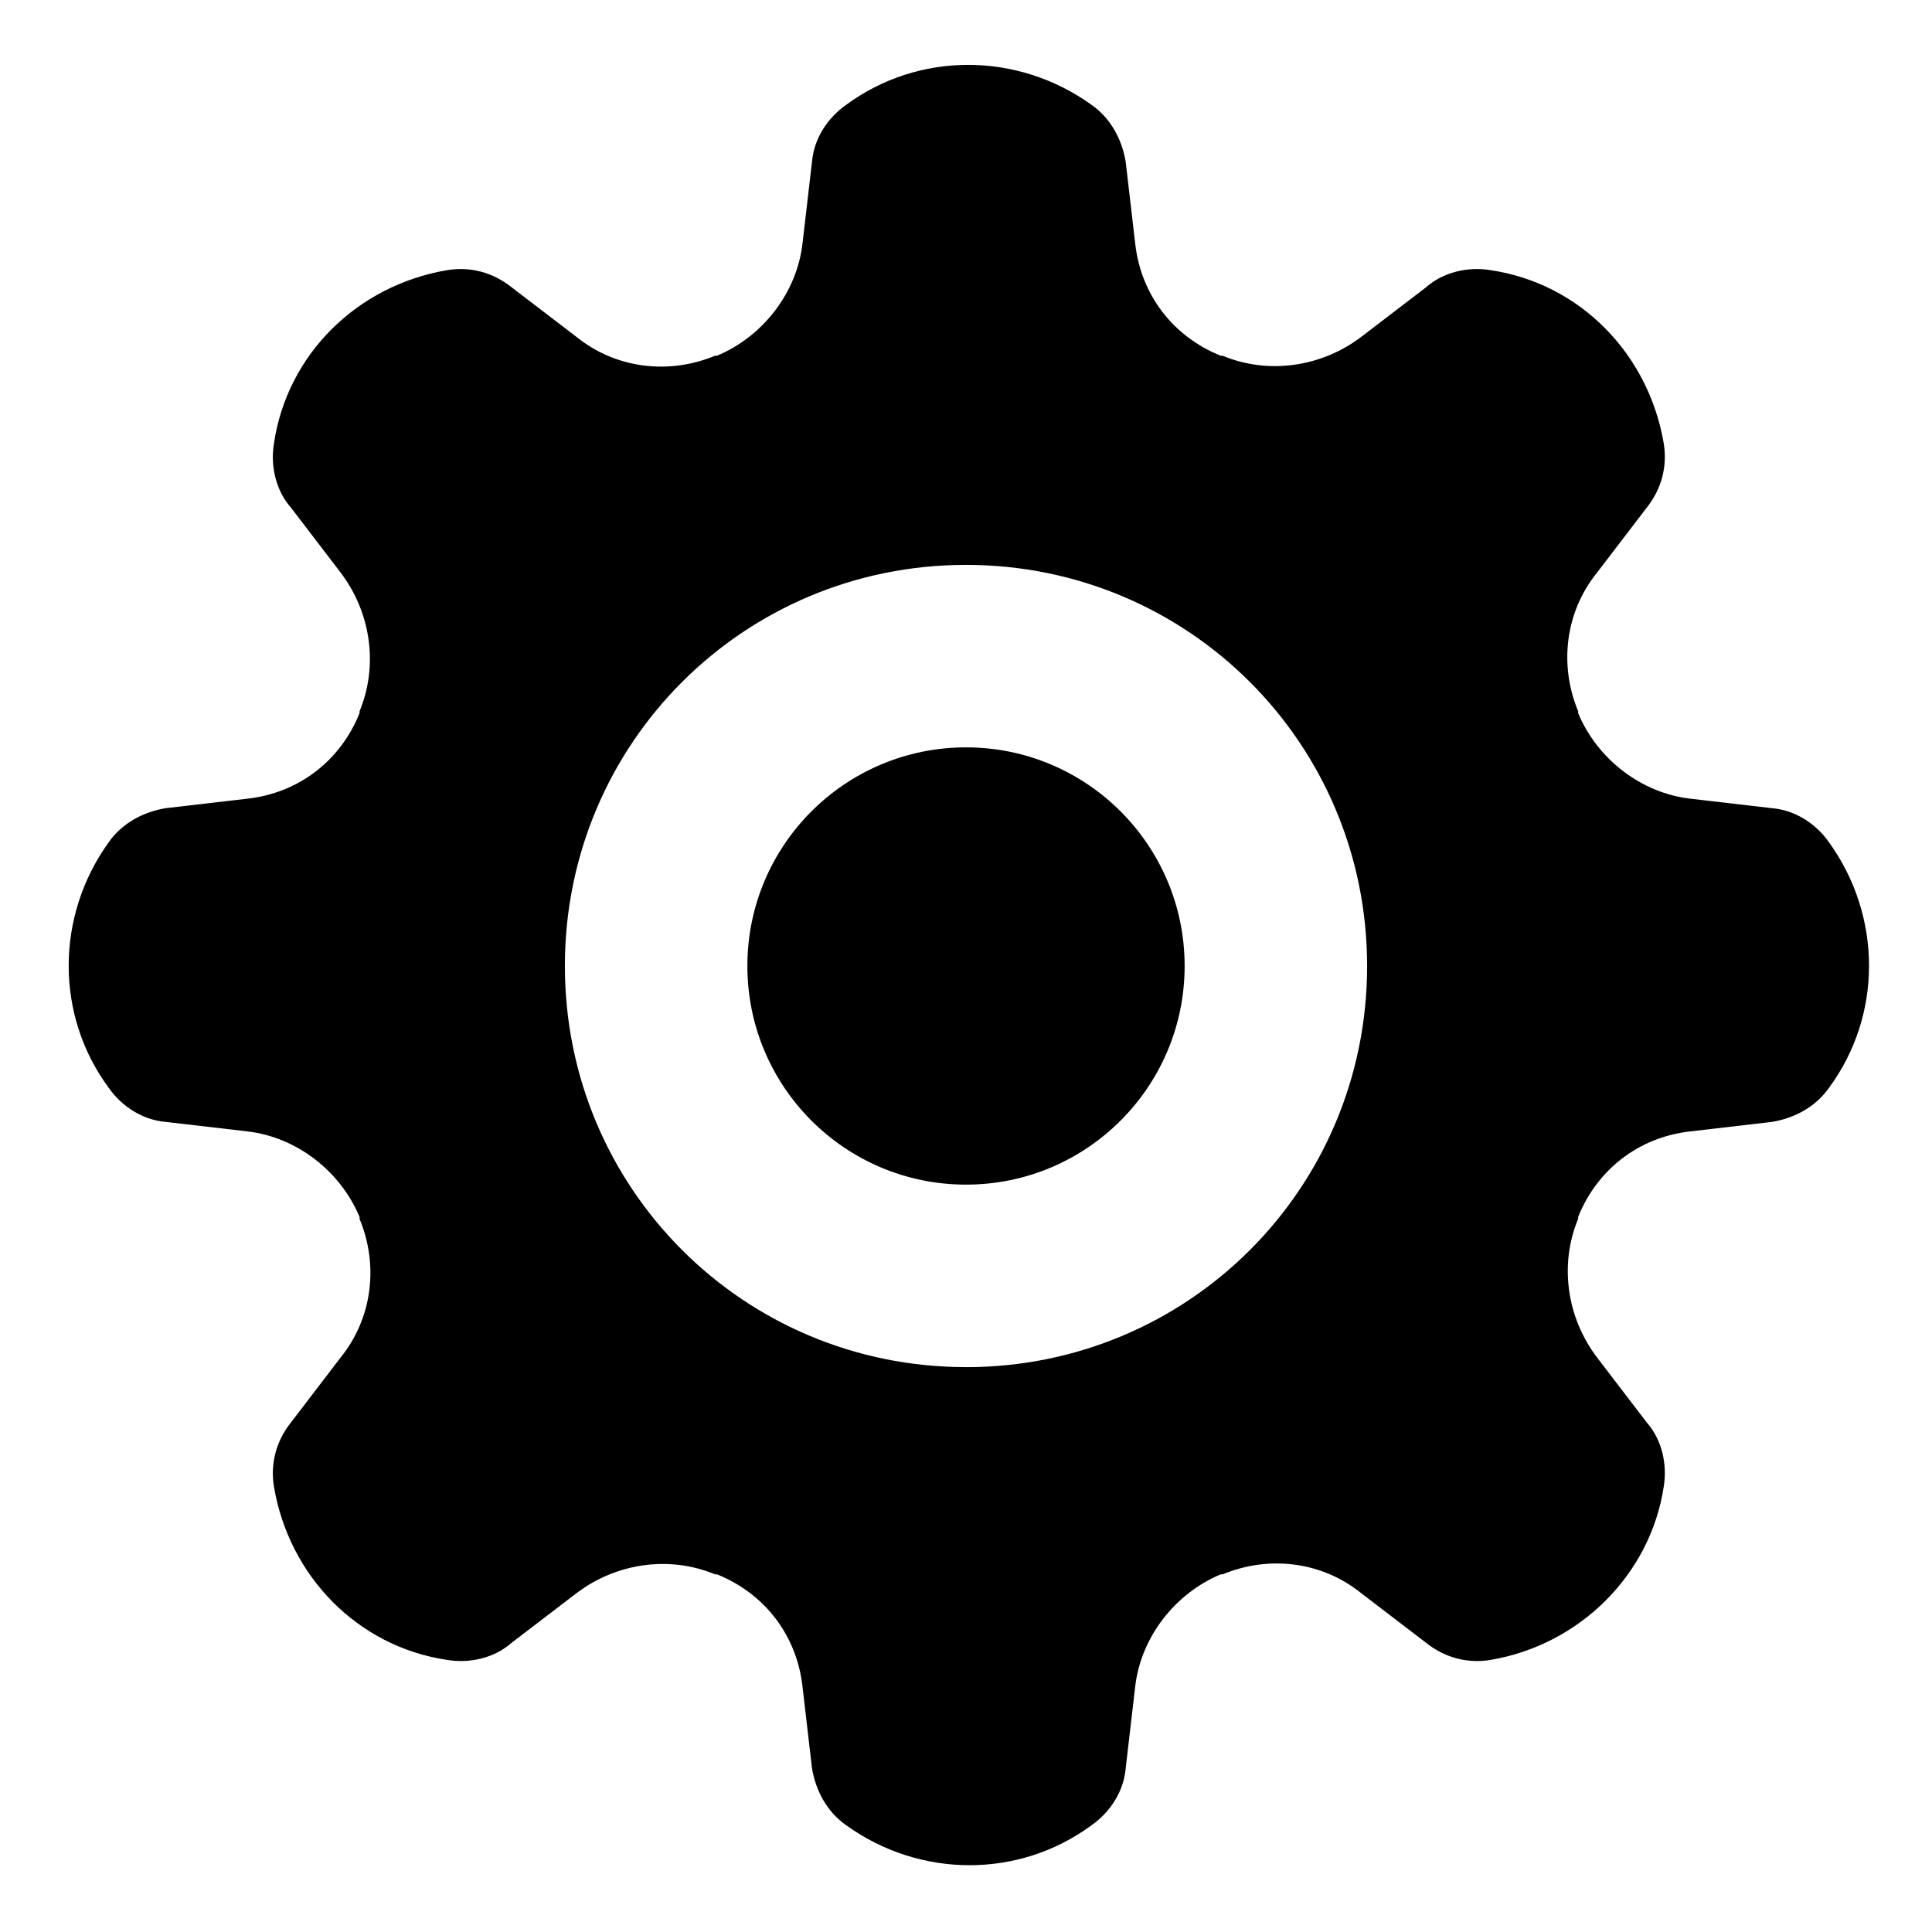 <?xml version="1.0" encoding="UTF-8"?>
<!-- The Best Svg Icon site in the world: iconSvg.co, Visit us! https://iconsvg.co -->
<svg fill="#000000" width="800px" height="800px" version="1.1" viewBox="144 144 512 512" xmlns="http://www.w3.org/2000/svg">
 <g>
  <path d="m628.73 367.25c-3.527-5.039-9.07-8.566-15.113-9.07l-21.664-2.519c-13.098-1.512-24.688-10.578-29.727-22.672v-0.504c-5.039-12.09-3.527-26.199 5.039-36.777l13.098-17.129c4.031-5.039 5.543-11.082 4.535-17.129-4.031-23.68-22.168-42.32-45.848-45.848-6.047-1.008-12.594 0.504-17.129 4.535l-17.129 13.098c-10.578 8.062-24.688 10.078-36.777 5.039h-0.504c-12.594-5.039-21.16-16.121-22.672-29.727l-2.519-21.664c-1.008-6.047-4.031-11.586-9.07-15.113-19.648-14.105-45.848-14.105-64.992 0-5.039 3.527-8.566 9.07-9.07 15.113l-2.519 21.664c-1.512 13.098-10.578 24.688-22.672 29.727h-0.504c-12.09 5.039-26.199 3.527-36.777-5.039l-17.129-13.098c-5.039-4.031-11.082-5.543-17.129-4.535-23.68 4.031-42.32 22.168-45.848 45.848-1.008 6.047 0.504 12.594 4.535 17.129l13.098 17.129c8.062 10.578 10.078 24.688 5.039 36.777v0.504c-5.039 12.594-16.121 21.16-29.727 22.672l-21.664 2.519c-6.047 1.008-11.586 4.031-15.113 9.07-14.105 19.648-14.105 45.848 0 64.992 3.527 5.039 9.07 8.566 15.113 9.07l21.664 2.519c13.098 1.512 24.688 10.578 29.727 22.672v0.504c5.039 12.09 3.527 26.199-5.039 36.777l-13.098 17.129c-4.031 5.039-5.543 11.082-4.535 17.129 4.031 23.68 22.168 42.32 45.848 45.848 6.047 1.008 12.594-0.504 17.129-4.535l17.129-13.098c10.578-8.062 24.688-10.078 36.777-5.039h0.504c12.594 5.039 21.16 16.121 22.672 29.727l2.519 21.664c1.008 6.047 4.031 11.586 9.07 15.113 19.648 14.105 45.848 14.105 64.992 0 5.039-3.527 8.566-9.07 9.07-15.113l2.519-21.664c1.512-13.098 10.578-24.688 22.672-29.727h0.504c12.09-5.039 26.199-3.527 36.777 5.039l17.129 13.098c5.039 4.031 11.082 5.543 17.129 4.535 23.68-4.031 42.32-22.672 45.848-45.848 1.008-6.047-0.504-12.594-4.535-17.129l-13.098-17.129c-8.062-10.578-10.078-24.688-5.039-36.777v-0.504c5.039-12.594 16.121-21.16 29.727-22.672l21.664-2.519c6.047-1.008 11.586-4.031 15.113-9.07 14.109-19.145 14.109-45.344 0-64.992zm-228.73 139.05c-58.945 0-106.3-47.359-106.3-106.3 0-58.945 47.359-106.3 106.3-106.3 58.945 0.004 106.3 47.363 106.3 106.31s-47.355 106.3-106.3 106.3z"/>
  <path d="m457.94 400c0 31.996-25.941 57.938-57.938 57.938-32 0-57.941-25.941-57.941-57.938 0-32 25.941-57.941 57.941-57.941 31.996 0 57.938 25.941 57.938 57.941"/>
 </g>
</svg>